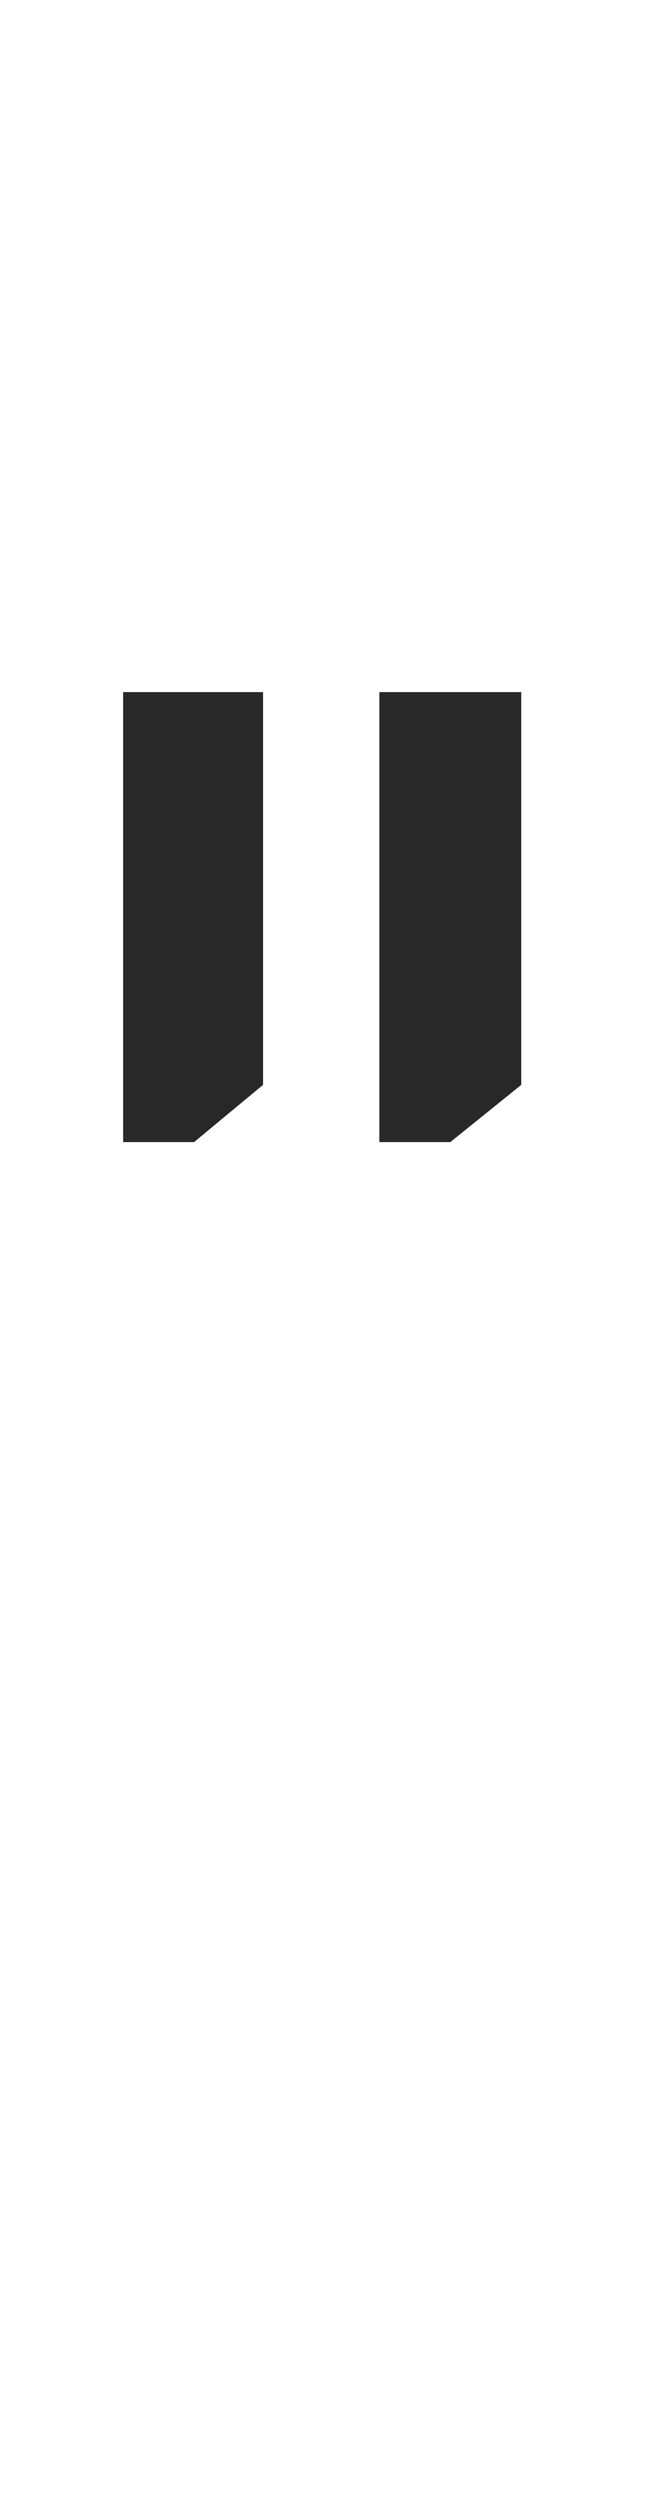 <?xml version="1.0" encoding="UTF-8"?>
<svg xmlns="http://www.w3.org/2000/svg" width="5" height="19" viewBox="0 0 5 19" fill="none">
  <path d="M2.002 5.26V8.245L1.477 8.68H0.937V5.26H2.002ZM3.967 5.26V8.245L3.427 8.68H2.887V5.26H3.967Z" fill="#282828"></path>
</svg>
